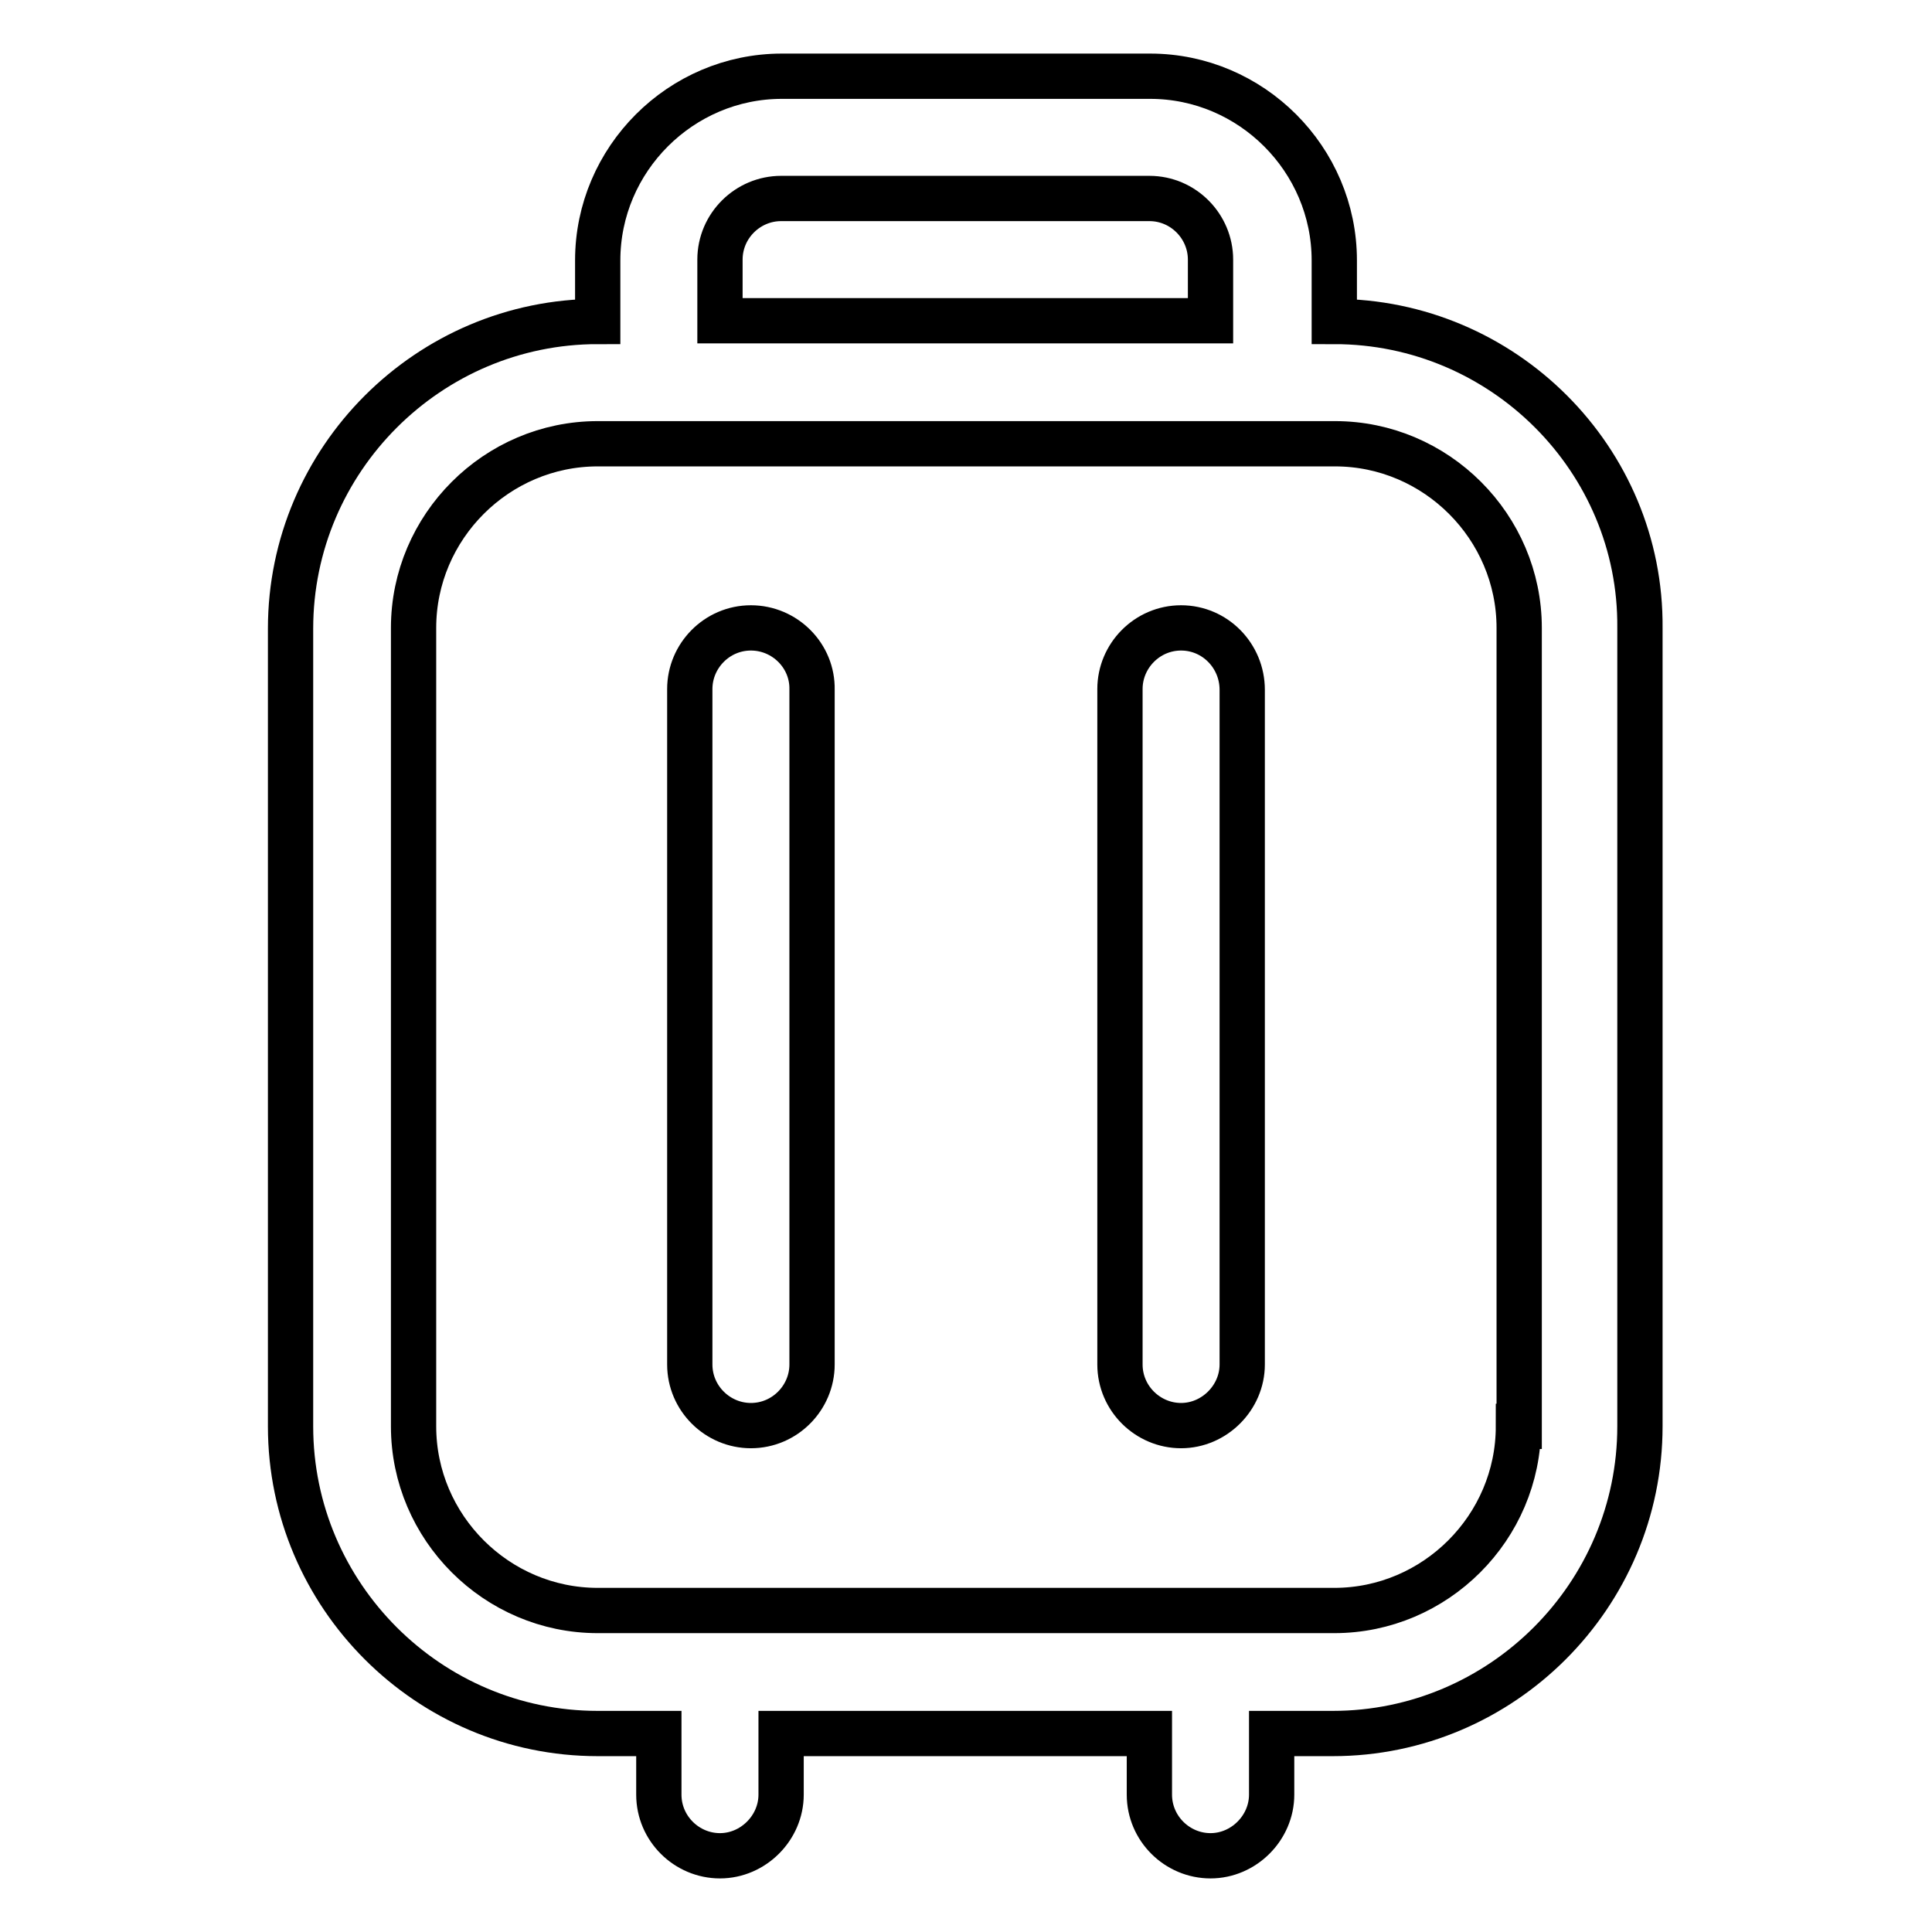 <?xml version="1.0" encoding="utf-8"?>
<!-- Svg Vector Icons : http://www.onlinewebfonts.com/icon -->
<!DOCTYPE svg PUBLIC "-//W3C//DTD SVG 1.1//EN" "http://www.w3.org/Graphics/SVG/1.1/DTD/svg11.dtd">
<svg version="1.1" xmlns="http://www.w3.org/2000/svg" xmlns:xlink="http://www.w3.org/1999/xlink" x="0px" y="0px" viewBox="0 0 256 256" enable-background="new 0 0 256 256" xml:space="preserve">
<g> <path stroke-width="6" fill-opacity="0" stroke="#000000"  d="M176.8,42.6v-8.1c0-13.4-11-24.4-24.4-24.4h-48.8c-13.4,0-24.4,11-24.4,24.4v8.1 c-22.4,0-40.7,18.3-40.7,40.7V189c0,22.4,18.3,40.7,40.7,40.7h8.1v8.1c0,4.5,3.7,8.1,8.1,8.1s8.1-3.7,8.1-8.1v-8.1h48.8v8.1 c0,4.5,3.7,8.1,8.1,8.1s8.1-3.7,8.1-8.1v-8.1h8.1c22.4,0,40.7-18.3,40.7-40.7V83.2C217.5,60.9,199.2,42.6,176.8,42.6z M95.4,34.4 c0-4.5,3.7-8.1,8.1-8.1h48.8c4.5,0,8.1,3.7,8.1,8.1v8.1H95.4V34.4z M201.2,189c0,13.4-11,24.4-24.4,24.4H79.2 c-13.4,0-24.4-11-24.4-24.4V83.2c0-13.4,11-24.4,24.4-24.4h97.7c13.4,0,24.4,11,24.4,24.4V189z"/> <path stroke-width="6" fill-opacity="0" stroke="#000000"  d="M99.5,83.2c-4.5,0-8.1,3.7-8.1,8.1v89.5c0,4.5,3.7,8.1,8.1,8.1c4.5,0,8.1-3.7,8.1-8.1V91.4 C107.7,86.9,104,83.2,99.5,83.2z M156.5,83.2c-4.5,0-8.1,3.7-8.1,8.1v89.5c0,4.5,3.7,8.1,8.1,8.1s8.1-3.7,8.1-8.1V91.4 C164.6,86.9,161,83.2,156.5,83.2z"/></g>
</svg>